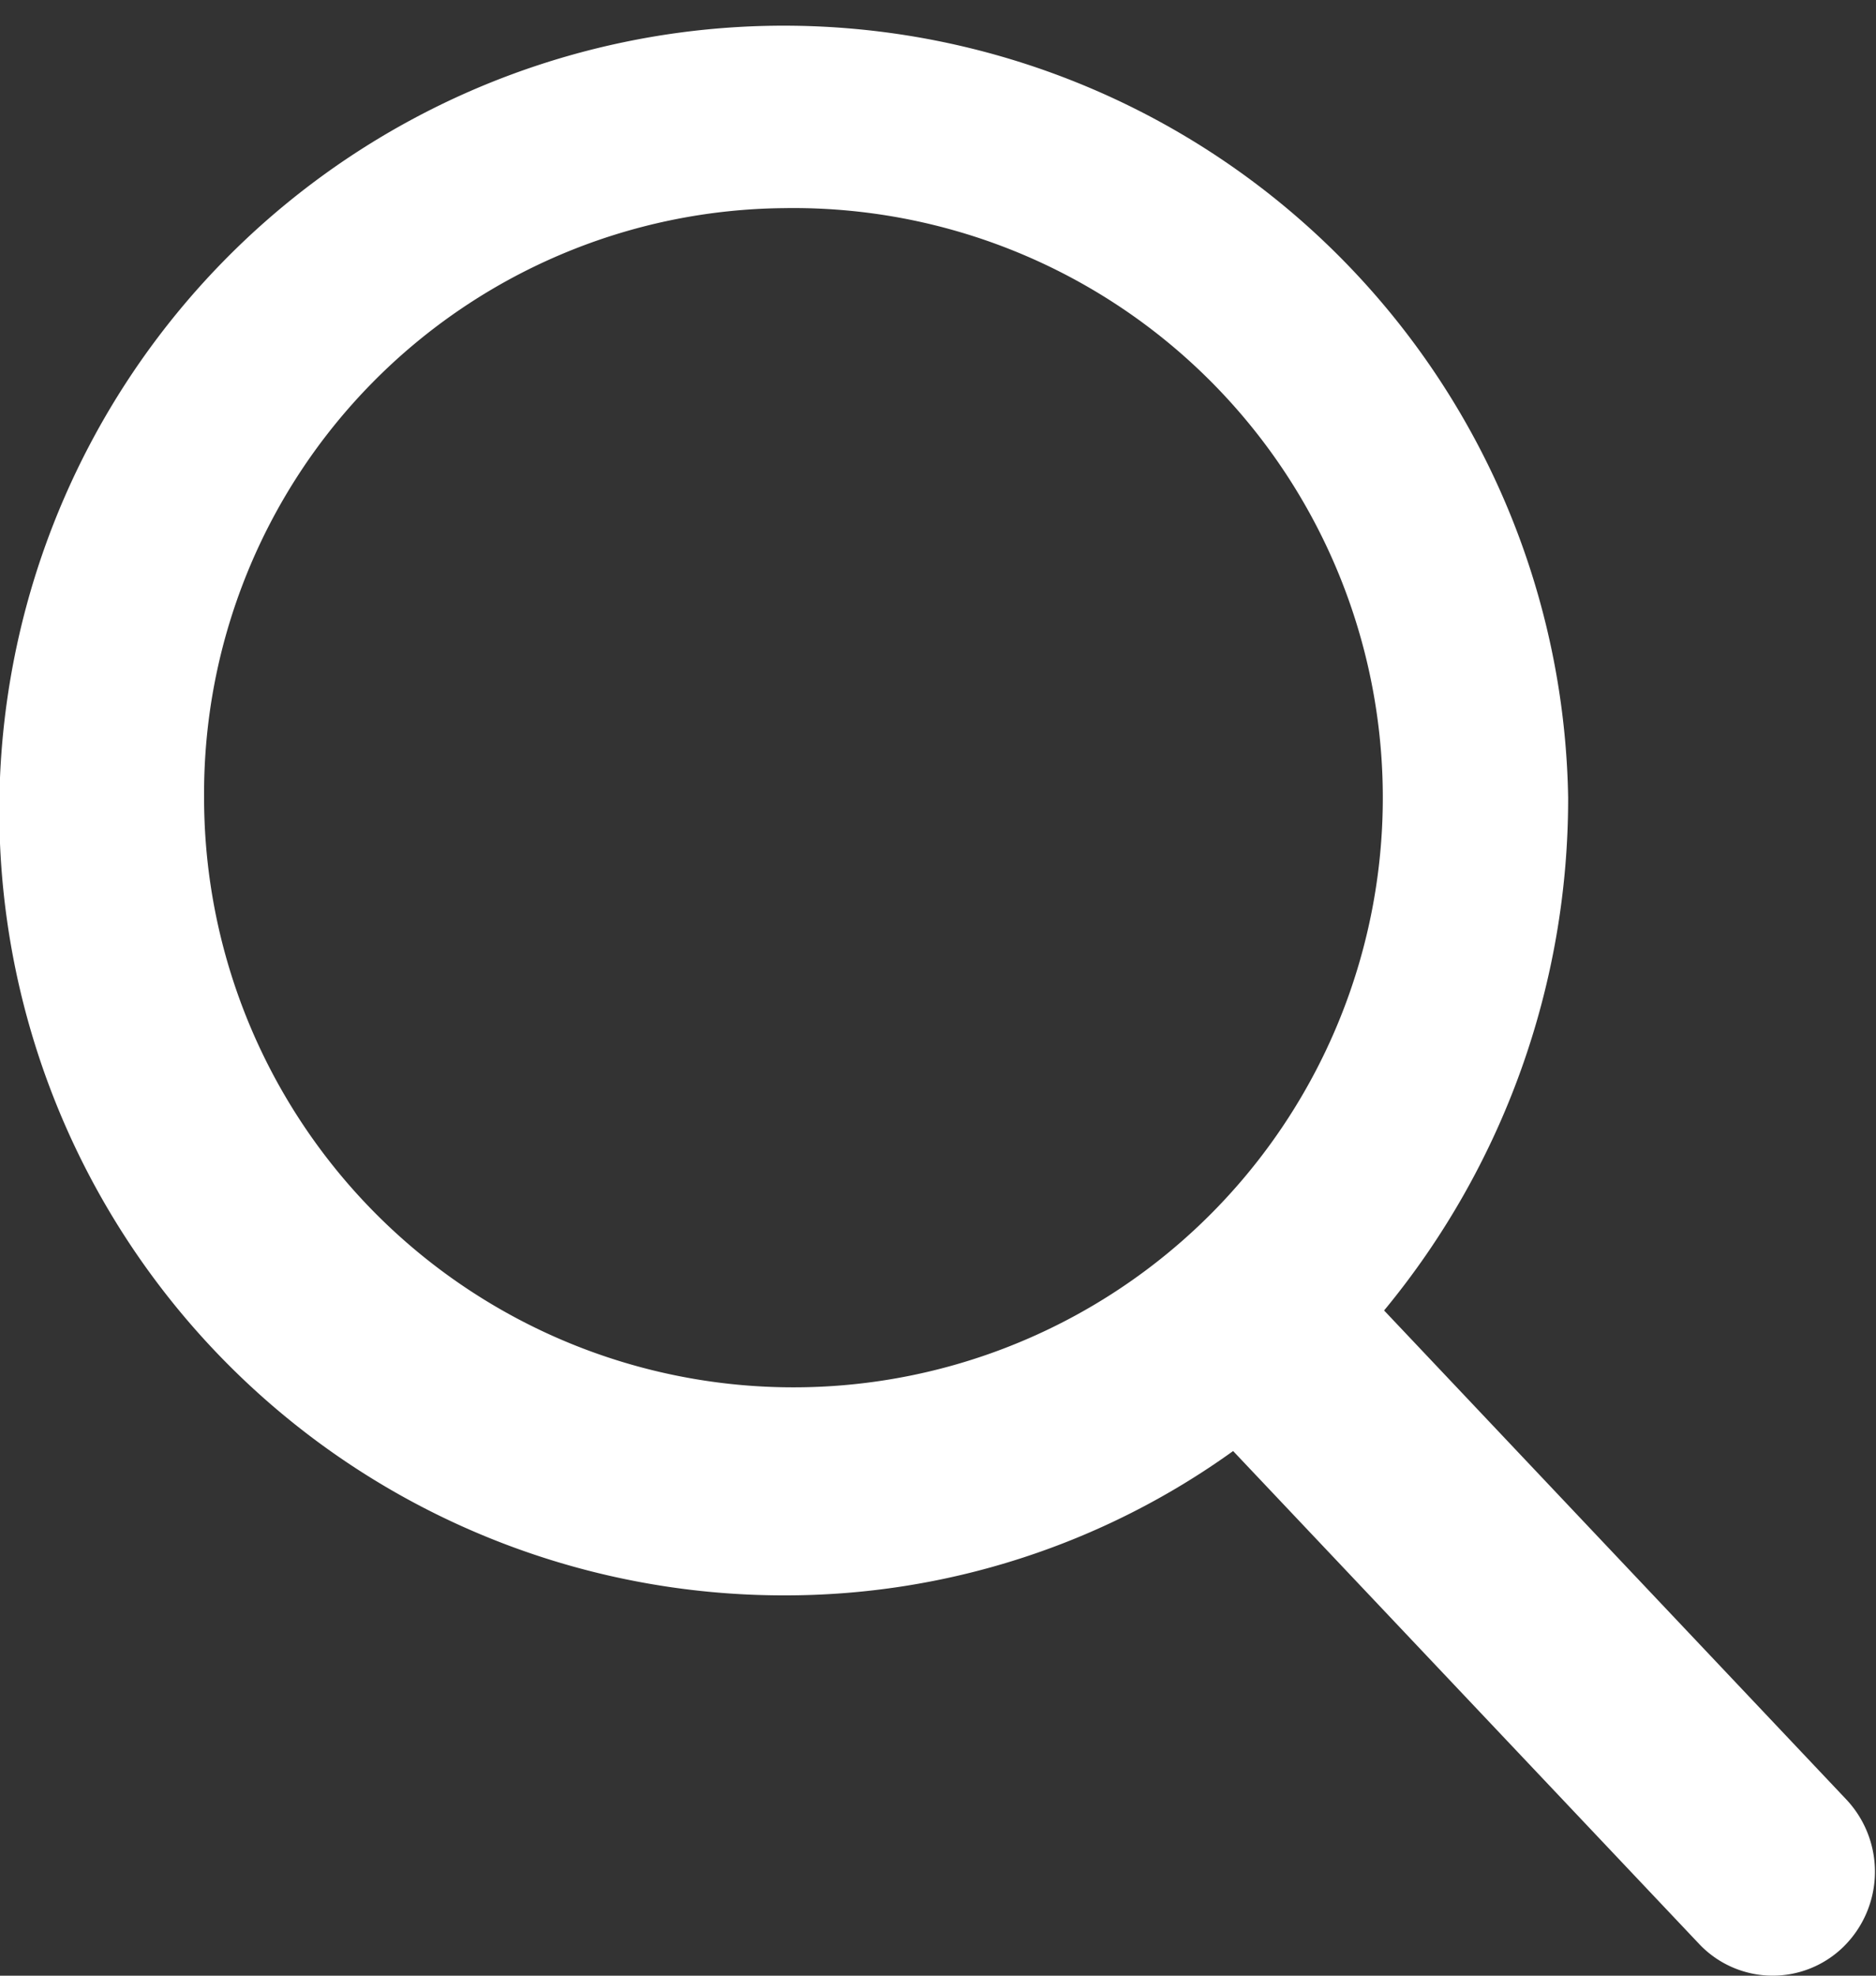 <svg xmlns="http://www.w3.org/2000/svg" width="19" height="20" viewBox="0 0 19 20">
  <rect x="0" y="0" width="19" height="20" fill="#333333" stroke="none"/>
  <defs>
    <style>
      .cls-1 {
        fill: #FFF;
        fill-rule: evenodd;
      }
    </style>
  </defs>
  <path id="Forma_1" data-name="Forma 1" class="cls-1" d="M839.7,347.217l-4.682-4.951a8.129,8.129,0,0,0,1.864-5.191,7.945,7.945,0,1,0-7.944,8.075,7.768,7.768,0,0,0,4.551-1.461l4.718,4.988a1.025,1.025,0,0,0,1.465.029A1.066,1.066,0,0,0,839.7,347.217Zm-10.762-16.11a5.969,5.969,0,1,1-5.871,5.968A5.926,5.926,0,0,1,828.941,331.107Z" transform="translate(-821 -329)"/>
</svg>
